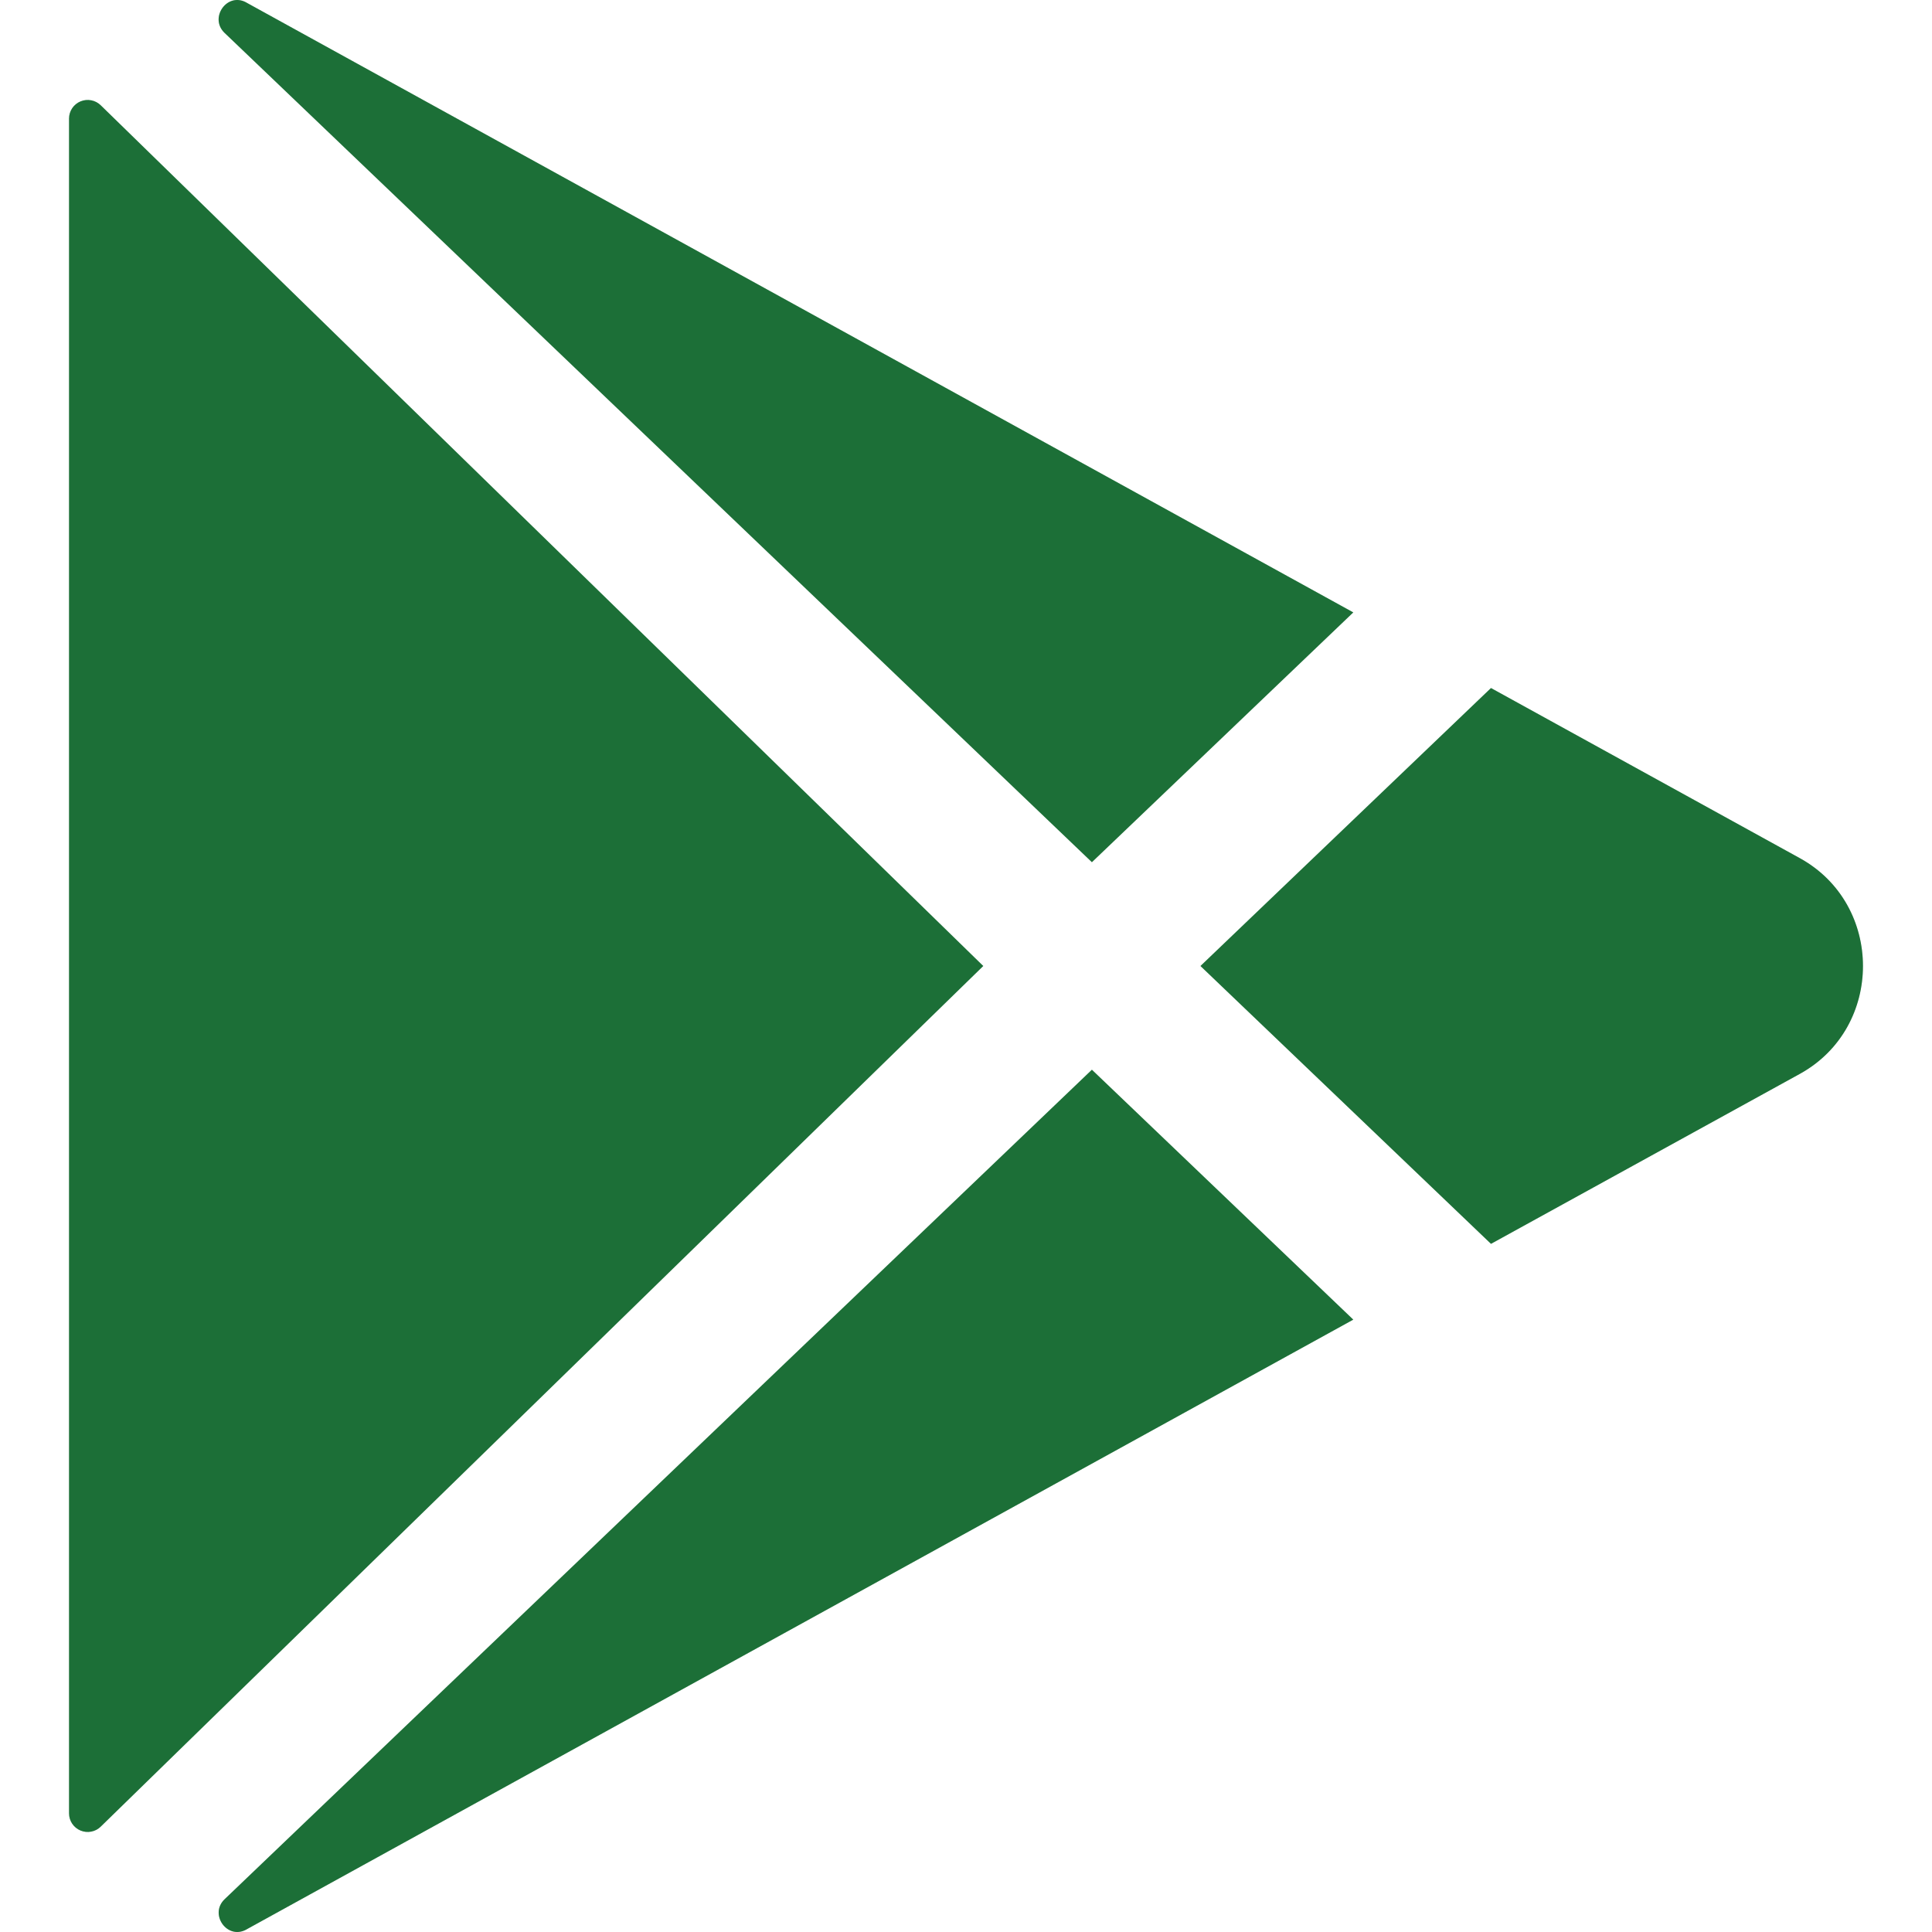 <svg width="48" height="48" viewBox="0 0 48 48" fill="none" xmlns="http://www.w3.org/2000/svg">
<path d="M1.715 2.946V45.053C1.715 45.144 1.742 45.233 1.793 45.309C1.844 45.385 1.916 45.444 2 45.479C2.085 45.514 2.178 45.524 2.267 45.506C2.357 45.489 2.439 45.446 2.504 45.381L24.429 24L2.504 2.617C2.439 2.553 2.357 2.509 2.267 2.492C2.178 2.474 2.085 2.484 2 2.519C1.916 2.554 1.844 2.613 1.793 2.689C1.742 2.765 1.715 2.855 1.715 2.946ZM33.622 15.215L6.131 0.069L6.114 0.059C5.641 -0.198 5.191 0.443 5.578 0.816L27.128 21.421L33.622 15.215ZM5.581 47.185C5.191 47.557 5.641 48.198 6.116 47.941L6.133 47.931L33.622 32.786L27.128 26.577L5.581 47.185ZM44.719 21.322L37.043 17.094L29.825 24L37.043 30.903L44.719 26.679C46.807 25.525 46.807 22.476 44.719 21.322Z" fill="#238B45"/>
<path d="M1.715 2.946V45.053C1.715 45.144 1.742 45.233 1.793 45.309C1.844 45.385 1.916 45.444 2 45.479C2.085 45.514 2.178 45.524 2.267 45.506C2.357 45.489 2.439 45.446 2.504 45.381L24.429 24L2.504 2.617C2.439 2.553 2.357 2.509 2.267 2.492C2.178 2.474 2.085 2.484 2 2.519C1.916 2.554 1.844 2.613 1.793 2.689C1.742 2.765 1.715 2.855 1.715 2.946ZM33.622 15.215L6.131 0.069L6.114 0.059C5.641 -0.198 5.191 0.443 5.578 0.816L27.128 21.421L33.622 15.215ZM5.581 47.185C5.191 47.557 5.641 48.198 6.116 47.941L6.133 47.931L33.622 32.786L27.128 26.577L5.581 47.185ZM44.719 21.322L37.043 17.094L29.825 24L37.043 30.903L44.719 26.679C46.807 25.525 46.807 22.476 44.719 21.322Z" fill="black" fill-opacity="0.2"/>
</svg>
